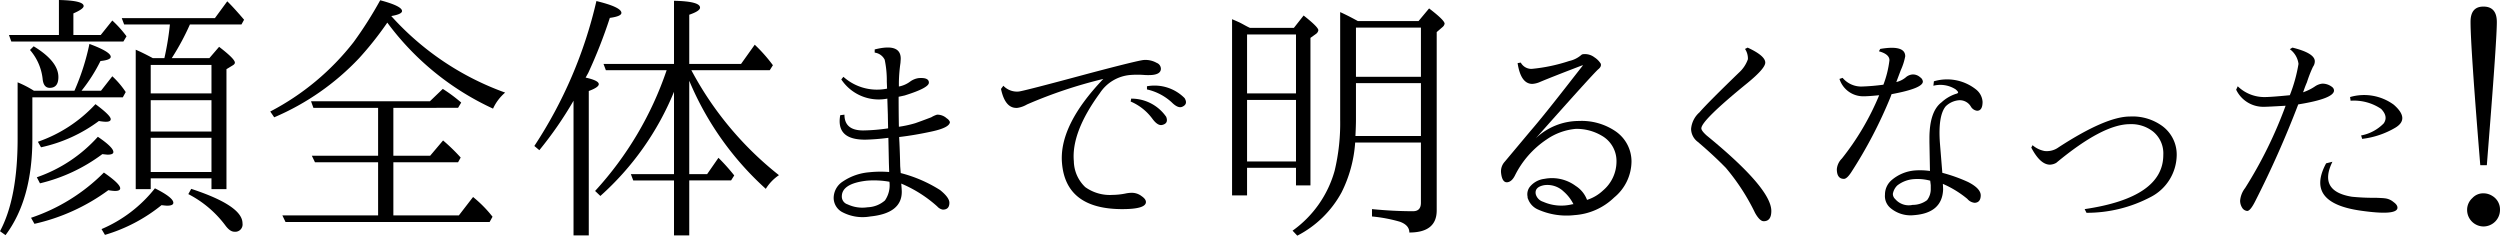 <svg xmlns="http://www.w3.org/2000/svg" viewBox="0 0 222.77 21"><title>voice02_text</title><g id="レイヤー_2" data-name="レイヤー 2"><g id="レイヤー_1-2" data-name="レイヤー 1"><path d="M3.023,8.086H6.633A20.822,20.822,0,0,0,7.969,3.914q1.898.703,1.898,1.148,0,.281-.914.375a14.547,14.547,0,0,1-1.688,2.648H9l1.008-1.289a7.716,7.716,0,0,1,1.195,1.406l-.258.469H2.883V12.375q0,5.391-2.391,8.578L0,20.602q1.57-2.93,1.57-8.25V7.336A9.321,9.321,0,0,1,3.023,8.086ZM5.25,3.117V0Q7.453.047,7.453.539q0,.258-.914.656V3.117h2.438l1.031-1.289a9.843,9.843,0,0,1,1.266,1.406l-.281.469H1.008L.797,3.117ZM3,4.125Q5.203,5.461,5.203,6.867q0,.961-.773.961-.562,0-.633-.82a4.713,4.713,0,0,0-1.125-2.555ZM2.766,19.406A16.572,16.572,0,0,0,9.258,15.375q1.453,1.008,1.453,1.406,0,.234-.469.234a3.77,3.77,0,0,1-.586-.07,17.653,17.653,0,0,1-6.586,3Zm.516-3.609a13.007,13.007,0,0,0,5.438-3.609q1.383.938,1.383,1.359,0,.234-.516.234-.047,0-.469-.047A15.117,15.117,0,0,1,3.562,16.336ZM3.375,12.633A12.607,12.607,0,0,0,8.508,9.281q1.359,1.008,1.359,1.336,0,.234-.445.234a4.215,4.215,0,0,1-.609-.07A13.374,13.374,0,0,1,3.656,13.125Zm5.672,7.781a12.075,12.075,0,0,0,4.758-3.633q1.641.82,1.641,1.289,0,.258-.562.258-.094,0-.492-.047a14.545,14.545,0,0,1-5.039,2.648ZM13.617,5.18h1.031a24.898,24.898,0,0,0,.492-3H11.062l-.211-.562h8.297L20.25.117q.539.516,1.5,1.641l-.234.422H16.922a21.922,21.922,0,0,1-1.617,3h3.352l.867-1.008Q20.93,5.25,20.93,5.578q0,.141-.211.258l-.539.328v10.688H18.844v-.961H13.43v.961H12.094V4.43Q12.703,4.688,13.617,5.18Zm5.227,3.141V5.789H13.43V8.32Zm0,.609H13.43v2.789h5.414Zm0,6.398V12.281H13.43v3.047Zm-1.805,1.5q4.57,1.5,4.57,3.07a.653.653,0,0,1-.727.75q-.398,0-.82-.586a9.588,9.588,0,0,0-3.281-2.766Z"/><path d="M34.864,1.43A25.01,25.01,0,0,0,45.012,8.25a4.15,4.15,0,0,0-1.078,1.43,24.385,24.385,0,0,1-9.422-7.664,29.816,29.816,0,0,1-2.508,3.164,22.55,22.55,0,0,1-7.57,5.273l-.352-.516A22.73,22.73,0,0,0,31.512,3.75,34.701,34.701,0,0,0,33.879.023q1.945.516,1.945.961Q35.825,1.266,34.864,1.43Zm.188,13.031v4.734h5.836l1.266-1.641a10.892,10.892,0,0,1,1.734,1.758l-.258.469H25.442l-.281-.586h8.531V14.461h-5.625l-.281-.586h5.906V9.609H27.926l-.211-.586H38.309l1.148-1.102a13.884,13.884,0,0,1,1.641,1.219l-.281.469H35.051V13.875h3.281L39.481,12.516a16.323,16.323,0,0,1,1.57,1.523l-.234.422Z"/><path d="M52.184,6.914Q53.356,7.172,53.356,7.5q0,.281-.891.609V20.977H51.106v-12a33.288,33.288,0,0,1-3.047,4.406l-.445-.375A39.641,39.641,0,0,0,53.145.094q2.227.539,2.227,1.055,0,.305-1.031.445a44.122,44.122,0,0,1-1.922,4.898Zm9.234.281v8.32h1.594L64.02,14.062a17.454,17.454,0,0,1,1.406,1.57l-.281.445H61.418v4.898H60.059V16.078H56.426l-.211-.562h3.844V8.18a25.289,25.289,0,0,1-6.562,9.281l-.469-.445a30.301,30.301,0,0,0,6.375-10.758H53.989l-.211-.562h6.281V.07q2.32.047,2.32.609,0,.305-.961.633V5.695h4.617l1.219-1.711A13.813,13.813,0,0,1,68.872,5.812l-.281.445H61.606a29.641,29.641,0,0,0,7.805,9.352,3.991,3.991,0,0,0-1.172,1.219A26.993,26.993,0,0,1,61.418,7.195Z"/><path d="M79.021,7.266a8.883,8.883,0,0,0-.188-1.945,1.161,1.161,0,0,0-.891-.633V4.406q2.32-.586,2.32.82,0,.047-.023.375a13.917,13.917,0,0,0-.141,1.734v.375a2.429,2.429,0,0,0,1.008-.445,1.697,1.697,0,0,1,.75-.305q.914-.07.914.398.023.469-2.156,1.148-.305.07-.539.117,0,1.359.023,2.672a9.881,9.881,0,0,0,1.453-.316q.445-.152,1.43-.527a2.244,2.244,0,0,1,.516-.234,1.238,1.238,0,0,1,.867.328.661.661,0,0,1,.281.328q-.023.492-1.57.832t-2.953.504q0,.07.023.469.047,1.008.07,2.133l.047.609a12.229,12.229,0,0,1,3.504,1.512q.832.668.832,1.137,0,.609-.586.609a.85.85,0,0,1-.492-.281,11.43,11.43,0,0,0-3.211-2.039q.047.562.047.727,0,1.922-2.812,2.203a3.885,3.885,0,0,1-2.555-.422,1.451,1.451,0,0,1-.703-1.219,1.755,1.755,0,0,1,.82-1.477,4.915,4.915,0,0,1,2.344-.82,9.524,9.524,0,0,1,1.781-.023v-.094l-.023-.68-.047-2.273a19.182,19.182,0,0,1-2.039.164q-2.648.023-2.25-2.18l.375-.047q0,1.406,1.664,1.406a16.544,16.544,0,0,0,2.227-.188q-.023-1.031-.023-1.195l-.047-1.453a4.003,4.003,0,0,1-4.102-1.711l.188-.234a4.488,4.488,0,0,0,3.891,1.055Zm.234,8.93a7.838,7.838,0,0,0-2.039-.094q-2.203.258-2.203,1.406a.725.725,0,0,0,.516.703,3.085,3.085,0,0,0,1.781.258,2.466,2.466,0,0,0,1.547-.609A2.39,2.39,0,0,0,79.255,16.195Z"/><path d="M89.407,7.641a1.674,1.674,0,0,0,1.359.516q.375-.023,6.281-1.617,4.336-1.148,4.875-1.195a2.032,2.032,0,0,1,1.148.258.572.572,0,0,1,.375.516q0,.492-.797.562a4.817,4.817,0,0,1-.68,0,8.077,8.077,0,0,0-1.242,0A3.593,3.593,0,0,0,98.008,8.297q-2.555,3.492-2.32,6.07a3.253,3.253,0,0,0,1.02,2.309,3.769,3.769,0,0,0,2.426.691,6.257,6.257,0,0,0,1.125-.117,2.829,2.829,0,0,1,.586-.07,1.43,1.43,0,0,1,.891.305q.375.258.375.516,0,.633-2.109.633-5.016,0-5.367-4.078-.305-3.352,3.68-7.523a41.285,41.285,0,0,0-6.797,2.273,2.387,2.387,0,0,1-.844.305q-1.102.094-1.477-1.688Zm11.391,1.148a3.768,3.768,0,0,1,3.117,1.617q.234.586-.352.727-.398.094-.867-.539a4.67,4.67,0,0,0-1.945-1.547Zm1.406-1.102a3.766,3.766,0,0,1,3.352,1.055q.328.539-.211.773-.375.164-.938-.398a4.819,4.819,0,0,0-2.203-1.148Z"/><path d="M111.381,2.484h3.915l.867-1.102q1.312,1.031,1.312,1.312a.501.501,0,0,1-.211.328L116.772,3.375V16.523h-1.289V14.953h-4.36v2.461h-1.336V1.711q.281.117.539.234.117.047.422.211Q111.17,2.391,111.381,2.484Zm4.102,5.836v-5.25h-4.36v5.25Zm0,.586h-4.36v5.484h4.36ZM120.991,1.875h5.414l.938-1.125q1.383,1.055,1.383,1.359a.512.512,0,0,1-.188.305l-.516.445V18.75q0,1.969-2.438,1.969,0-.656-.844-.961a13.381,13.381,0,0,0-2.484-.469v-.656q1.922.188,3.656.188.703,0,.703-.75V12.703h-5.859a11.646,11.646,0,0,1-1.219,4.453A9.35,9.35,0,0,1,115.6,21l-.422-.445a9.778,9.778,0,0,0,3.75-5.344,18.139,18.139,0,0,0,.492-4.547V1.078Q120.147,1.406,120.991,1.875Zm5.625,10.242V7.406h-5.789v3.258q0,.516-.047,1.453Zm-5.789-9.656V6.844h5.789V2.461Z"/><path d="M136.167,17.742a.384.384,0,0,1-.047-.211,1.08,1.08,0,0,1,.188-.867,1.964,1.964,0,0,1,1.312-.727,3.552,3.552,0,0,1,2.789.633,2.506,2.506,0,0,1,1.008,1.242,3.707,3.707,0,0,0,1.43-.844,3.38,3.38,0,0,0,1.195-2.555,2.59,2.59,0,0,0-1.312-2.32,4.395,4.395,0,0,0-2.32-.609,5.394,5.394,0,0,0-2.602.949,8.283,8.283,0,0,0-2.812,3.199q-.281.562-.68.609-.469.047-.562-.867a1.273,1.273,0,0,1,.328-.961l2.297-2.742q1.125-1.289,3.82-4.758l.844-1.078L141.019,5.812q-2.766,1.055-3.867,1.523a2.014,2.014,0,0,1-.609.141q-1.031,0-1.312-1.852l.281-.047a1.083,1.083,0,0,0,.961.562,15.118,15.118,0,0,0,3.352-.703,2.442,2.442,0,0,0,1.055-.516.318.318,0,0,1,.234-.094,1.377,1.377,0,0,1,.961.281,1.832,1.832,0,0,1,.562.562q.094.258-.234.516-.539.492-5.555,6.141a5.586,5.586,0,0,1,3.844-1.547,5.366,5.366,0,0,1,3.258.914,3.258,3.258,0,0,1,1.43,2.695,4.196,4.196,0,0,1-1.547,3.211,5.614,5.614,0,0,1-3.539,1.57,6.222,6.222,0,0,1-3.281-.516A1.627,1.627,0,0,1,136.167,17.742Zm4.125.633a3.673,3.673,0,0,0-.961-1.312,2.086,2.086,0,0,0-1.734-.562q-.867.164-.75.797a.976.976,0,0,0,.656.68,4.005,4.005,0,0,0,2.555.234Q140.41,18.141,140.292,18.375Z"/><path d="M155.729,4.242q1.57.727,1.57,1.336,0,.516-1.57,1.805-4.125,3.352-4.125,4.055,0,.211.469.633,5.766,4.711,5.766,6.727,0,.914-.68.914-.352,0-.773-.75a19.024,19.024,0,0,0-2.602-4.008q-1.148-1.172-2.508-2.32a1.465,1.465,0,0,1-.586-1.148,2.204,2.204,0,0,1,.75-1.477q.68-.797,3.516-3.539a2.887,2.887,0,0,0,.797-1.195,1.546,1.546,0,0,0-.258-.914Z"/><path d="M167.826,7.547a9.082,9.082,0,0,0,.539-2.18q0-.539-.938-.797l.117-.211q2.227-.375,2.227.656a5.323,5.323,0,0,1-.398,1.242l-.398,1.055a2.073,2.073,0,0,0,.82-.398,1.062,1.062,0,0,1,.633-.281.97.97,0,0,1,.68.258.508.508,0,0,1,.234.375q0,.609-2.789,1.125l-.094.258a40.326,40.326,0,0,1-3.516,6.727q-.375.562-.633.562-.633,0-.633-.867a1.508,1.508,0,0,1,.445-.938,23.478,23.478,0,0,0,3.328-5.648q-.938.094-1.359.094a2.217,2.217,0,0,1-2.18-1.547l.281-.094a2.156,2.156,0,0,0,1.688.773A18.583,18.583,0,0,0,167.826,7.547Zm.633,10.992a1.385,1.385,0,0,1-.492-1.195,1.692,1.692,0,0,1,.586-1.289,3.636,3.636,0,0,1,2.086-.867,6.262,6.262,0,0,1,1.336.047l-.047-2.578v-.422q.023-2.32,1.078-3.117a3.489,3.489,0,0,1,1.266-.75q.211-.047.211-.141,0-.07-.211-.258a2.516,2.516,0,0,0-1.992-.328l.047-.398a4.152,4.152,0,0,1,3.75.727,1.525,1.525,0,0,1,.586,1.102q0,.797-.492.797a.752.752,0,0,1-.539-.352,1.151,1.151,0,0,0-1.055-.586,1.925,1.925,0,0,0-1.195.539q-.703.844-.516,3.328l.211,2.602a14.088,14.088,0,0,1,2.297.82q1.148.586,1.125,1.219-.023.609-.539.633a.969.969,0,0,1-.656-.352,9.096,9.096,0,0,0-2.18-1.336q.023.352.023.516-.094,2.086-2.602,2.273A2.788,2.788,0,0,1,168.458,18.539Zm3.539-2.438a4.326,4.326,0,0,0-1.43-.141,2.706,2.706,0,0,0-1.5.562,1.361,1.361,0,0,0-.398.75.627.627,0,0,0,.211.469,1.582,1.582,0,0,0,1.547.516,2.12,2.12,0,0,0,1.289-.422,1.584,1.584,0,0,0,.328-1.008V16.5Z"/><path d="M181.118,12.938a2.283,2.283,0,0,0,1.055.516A1.771,1.771,0,0,0,183.438,13.125q4.219-2.742,6.352-2.742a4.492,4.492,0,0,1,2.883.844,3.155,3.155,0,0,1,1.289,2.602,4.261,4.261,0,0,1-2.32,3.727,12.185,12.185,0,0,1-5.719,1.406l-.164-.328q7.008-1.031,7.008-4.828a2.508,2.508,0,0,0-.914-2.086,3.138,3.138,0,0,0-2.062-.656q-2.414,0-6.562,3.445a1.2,1.2,0,0,1-.562.164q-.867,0-1.664-1.523Z"/><path d="M204.042,8.484a13.603,13.603,0,0,0,.773-2.789,1.911,1.911,0,0,0-.773-1.312l.234-.141q1.992.492,1.992,1.219a.845.845,0,0,1-.164.492,11.092,11.092,0,0,0-.539,1.383q-.117.258-.258.656a1.205,1.205,0,0,1-.094.234,4.369,4.369,0,0,0,1.055-.516,1.428,1.428,0,0,1,.68-.258,1.398,1.398,0,0,1,.867.305.402.402,0,0,1,.164.305q0,.727-3.188,1.242a89.181,89.181,0,0,1-3.82,8.602q-.445.891-.727.891a.592.592,0,0,1-.398-.211,1.187,1.187,0,0,1-.234-.703,2.125,2.125,0,0,1,.445-1.125,38.558,38.558,0,0,0,3.609-7.336q-1.594.094-1.898.094a2.676,2.676,0,0,1-2.508-1.523l.141-.305a3.4,3.4,0,0,0,2.391.961Q202.377,8.648,204.042,8.484Zm3.797,5.93q-1.289,2.625,1.734,3.117a19.526,19.526,0,0,0,2.133.094q.656.023.797.047A1.409,1.409,0,0,1,213.276,18q.398.281.352.562-.141.656-3.258.211-4.992-.703-3.094-4.219Zm2.555-2.344a3.78,3.78,0,0,0,2.016-1.078q.422-.609-.234-1.289a4.32,4.32,0,0,0-2.719-.727l-.047-.328a4.472,4.472,0,0,1,3.891.68q1.453,1.266.141,2.051a7.562,7.562,0,0,1-2.953.996Z"/><path d="M221.293,17.227a1.479,1.479,0,0,1,.797.234,1.406,1.406,0,0,1,.68,1.242,1.478,1.478,0,0,1-1.477,1.477,1.473,1.473,0,0,1-1.453-1.477,1.407,1.407,0,0,1,.469-1.055A1.3,1.3,0,0,1,221.293,17.227Zm-.281-2.508Q220.145,4.148,220.145,1.945q0-1.359,1.148-1.359,1.195,0,1.195,1.383,0,1.5-.703,10.359l-.188,2.391Z"/></g></g></svg>